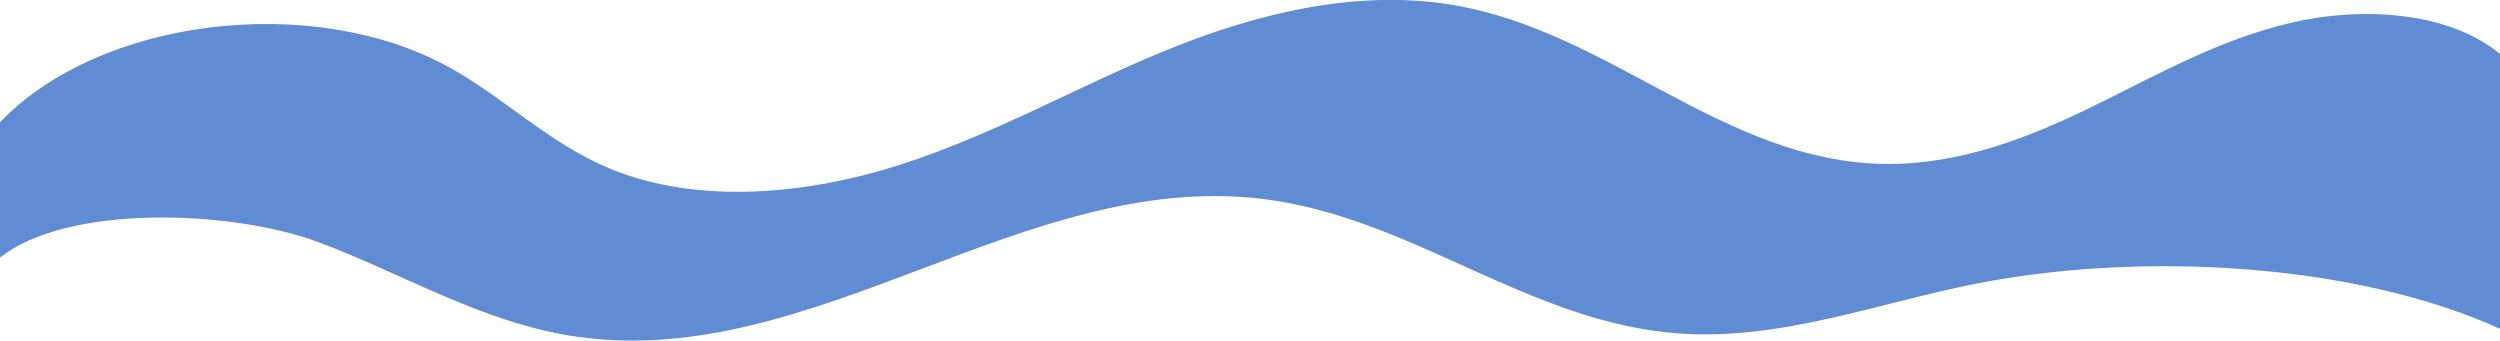 <?xml version="1.0" encoding="UTF-8"?> <svg xmlns="http://www.w3.org/2000/svg" viewBox="0 0 904.83 123.27"> <defs> <style>.cls-1{fill:#5f8cd3;}</style> </defs> <title>Ресурс 1</title> <g id="Слой_2" data-name="Слой 2"> <g id="Слой_1-2" data-name="Слой 1"> <path class="cls-1" d="M904.83,119C852.1,95.06,775,91,715.66,102.58c-35.81,7-70.77,20.66-107.57,18.14-55-3.77-97.16-42.42-151.76-48.8-85.7-10-161.82,62-247.09,50-34.31-4.83-62.74-22.66-94.17-34.34S24.21,73.86,0,93.24v-49c36.1-37.7,112.89-47.14,162.37-20C182.86,35.55,198.56,51.81,220.69,61c32,13.31,71.89,9.34,105.43-1.48s63.07-27.8,95.16-41,69-22.7,104.55-16.73c57.16,9.61,98,56.78,156.47,57.54,27.14.35,52.59-9.75,75.53-21S803,14.41,829,8.29s57.34-4.08,75.84,11.25Z"></path> </g> </g> </svg> 
